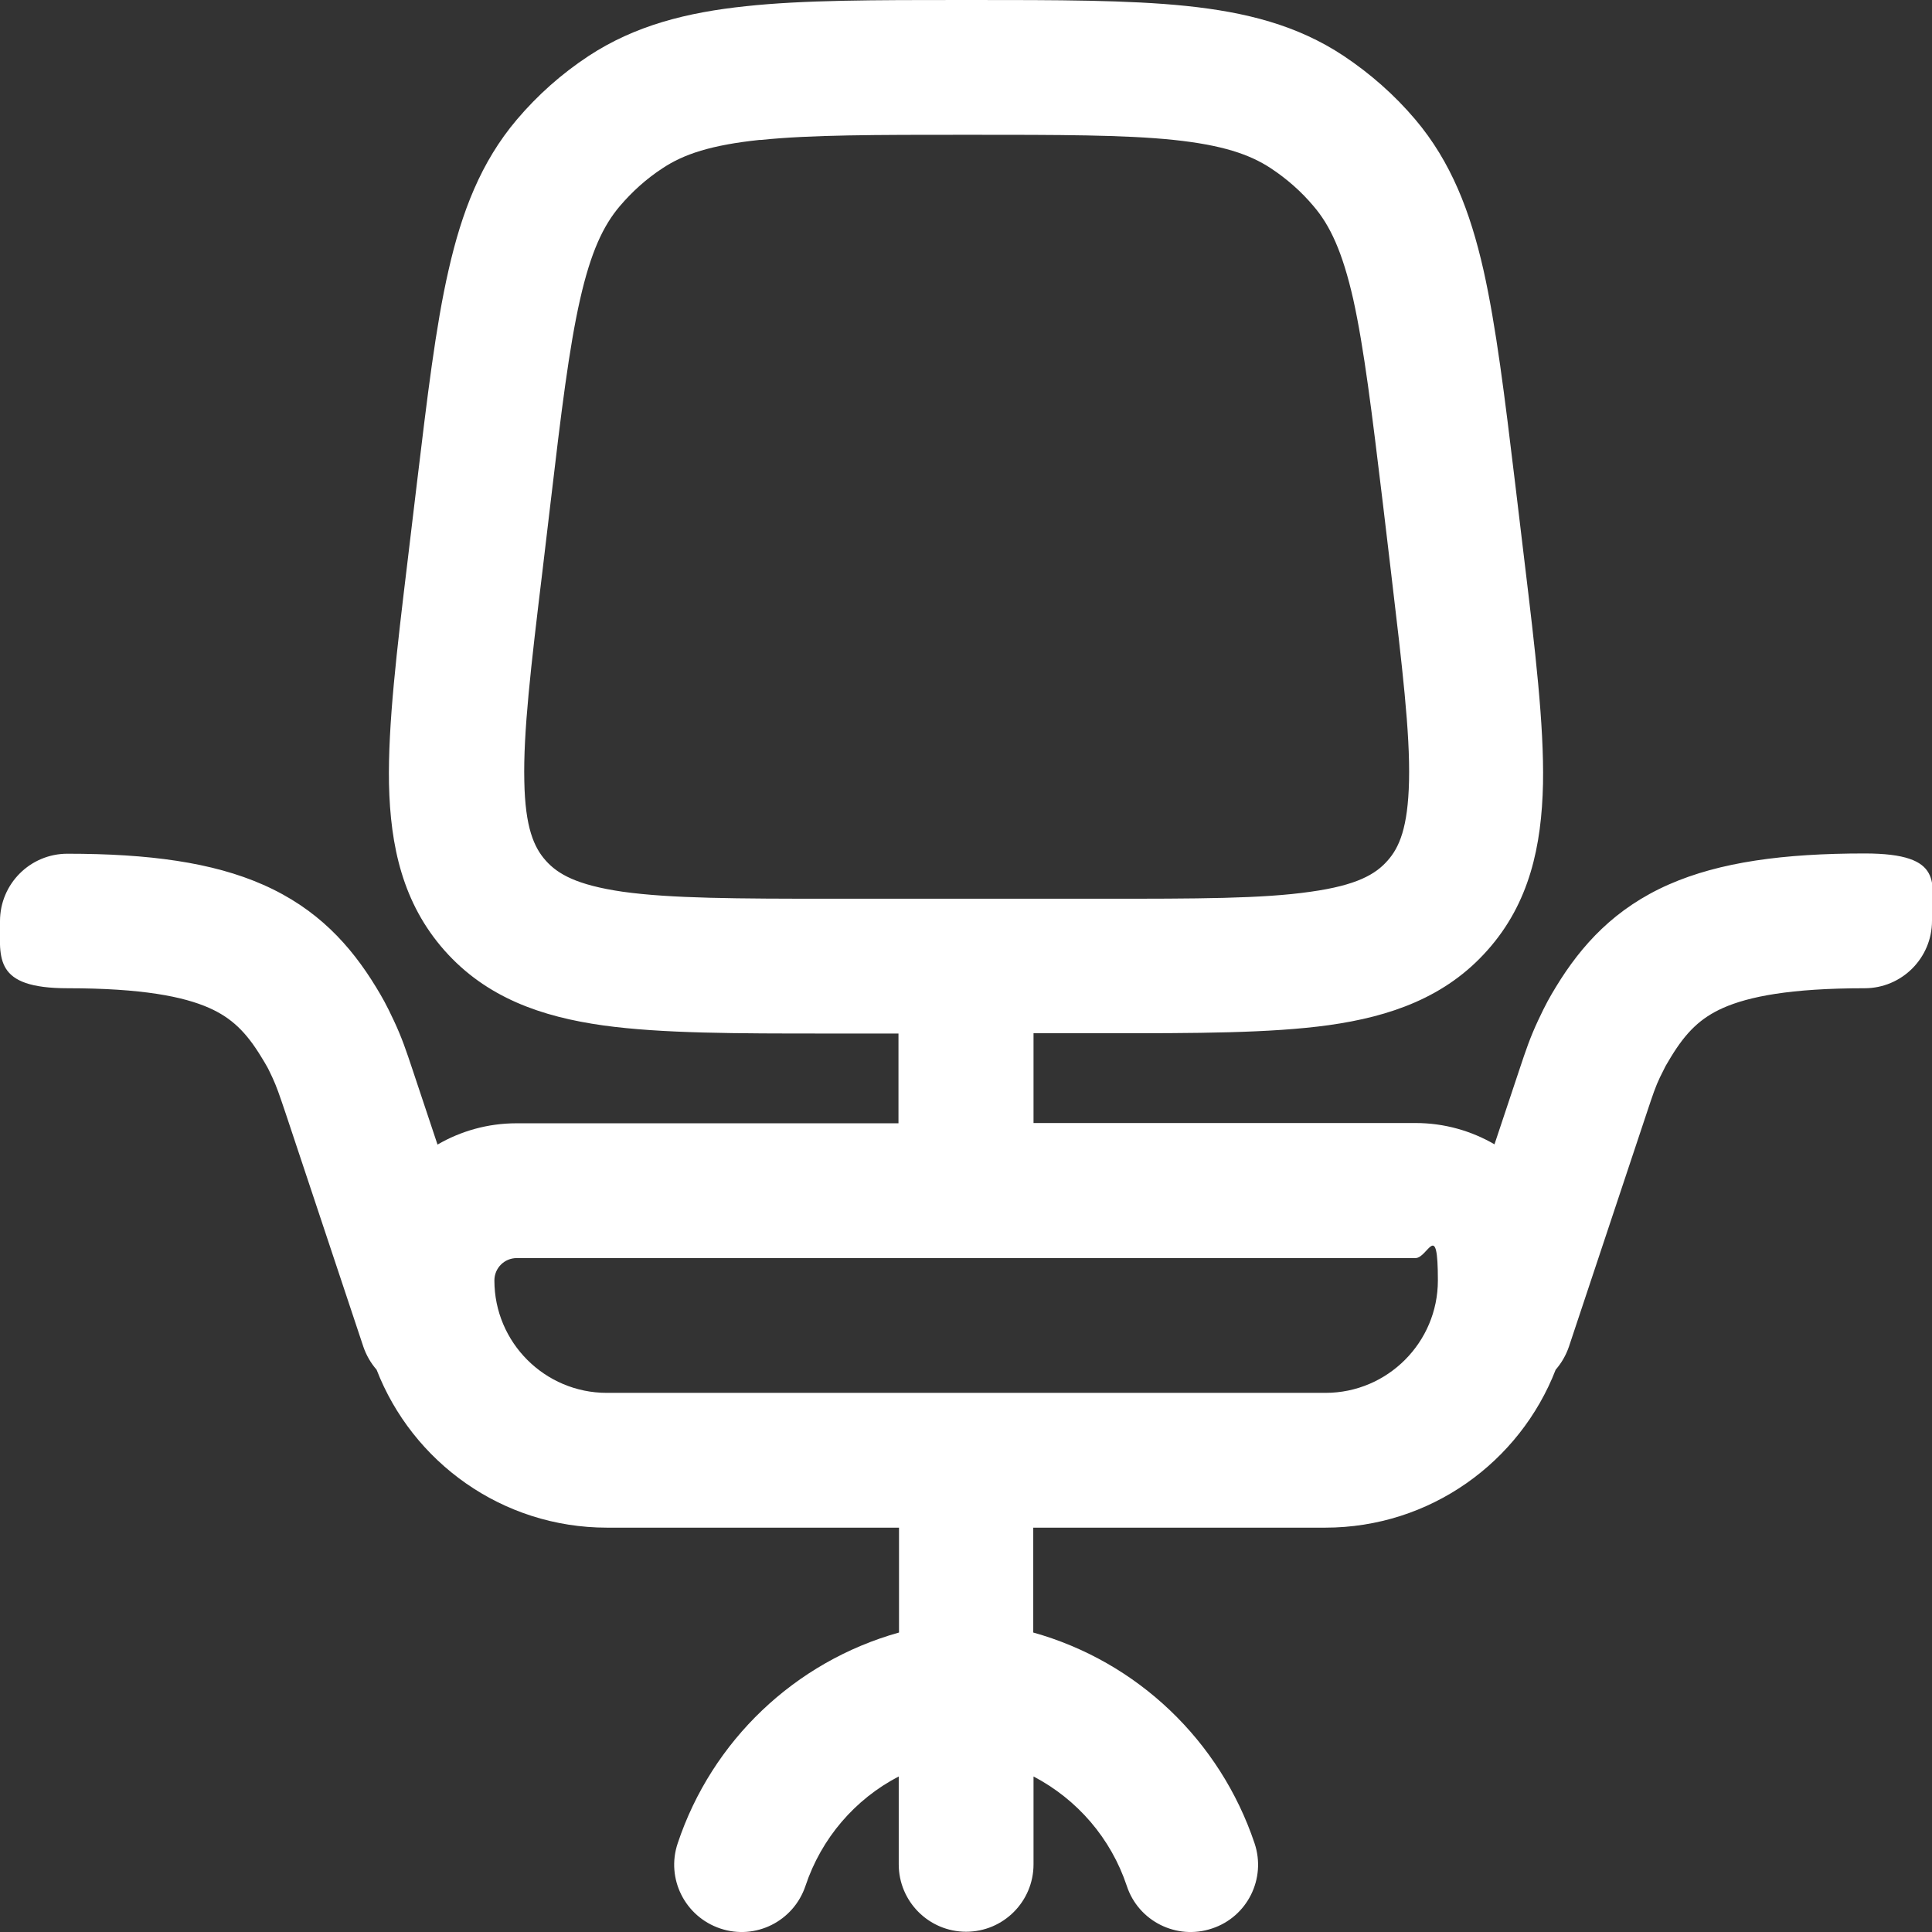 <?xml version="1.0" encoding="UTF-8"?>
<svg id="Layer_1" xmlns="http://www.w3.org/2000/svg" version="1.1" viewBox="0 0 716.7 716.7">
  <rect x="0" y="0" width="716.7" height="716.7" fill="#333333" stroke="none"/>
  <!-- Generator: Adobe Illustrator 29.3.1, SVG Export Plug-In . SVG Version: 2.1.0 Build 151)  -->
  <defs>
    <style>
      .st0 {
        fill: #fff;
        fill-rule: evenodd;
      }
    </style>
  </defs>
  <path class="st0" d="M357,0h2.7c32.6,0,59,0,80.3,2.2,22.1,2.3,41.2,7.1,58.4,18.5,9.9,6.6,18.9,14.5,26.6,23.6,13.3,15.7,20.4,34.2,25.3,55.8,4.7,20.9,7.9,47.1,11.8,79.5l3.4,28.4c4,33.2,7.3,60.8,6.9,82.7-.5,23.1-5,44.3-20.6,61.8-15.5,17.5-36.1,24.6-58.9,27.8-21.7,3-49.5,3-82.9,3h-26.6v33.3h141.7c10.7,0,20.7,2.9,29.3,7.9l9.3-27.9c2.3-6.9,3.9-11.7,6.9-18.1,2.9-6.2,4.3-8.6,6.6-12.4,9.5-15.6,21.9-29.2,41.9-38,18.9-8.3,42.5-11.5,72.6-11.5s25,11.2,25,25-11.2,25-25,25c-27.6,0-43,3.1-52.5,7.3-8.3,3.7-13.7,8.9-19.4,18.3-1,1.7-1.4,2.4-1.9,3.2-.4.8-1,2-2.1,4.2-1.7,3.6-2.5,6-5,13.5l-28.8,86.5c-1.1,3.2-2.8,6.1-4.9,8.5-13.3,34.3-46.6,58.6-85.5,58.6h-108.3v38.9c38.6,10.8,69.3,40.1,82.1,78.2,4.4,13.1-2.7,27.3-15.8,31.6-13.1,4.4-27.3-2.7-31.6-15.8-5.9-17.7-18.4-32.1-34.6-40.6v32.6c0,13.8-11.2,25-25,25s-25-11.2-25-25v-32.6c-16.2,8.4-28.7,22.9-34.6,40.6-4.4,13.1-18.5,20.2-31.6,15.8-13.1-4.4-20.2-18.5-15.8-31.6,12.7-38.1,43.5-67.4,82.1-78.2v-38.9h-108.3c-38.9,0-72.2-24.3-85.5-58.6-2.1-2.4-3.8-5.3-4.9-8.5l-28.8-86.5c-2.5-7.4-3.3-9.8-5-13.5-1.1-2.3-1.6-3.4-2.1-4.2-.4-.8-.9-1.5-1.9-3.2-5.7-9.4-11.1-14.6-19.4-18.3-9.5-4.2-24.9-7.3-52.5-7.3S0,355.5,0,341.7s11.2-25,25-25c30.2,0,53.8,3.2,72.6,11.5,20,8.8,32.4,22.4,41.9,38,2.3,3.8,3.7,6.2,6.6,12.4,3,6.4,4.6,11.2,6.9,18.1l9.3,27.9c8.6-5,18.6-7.9,29.3-7.9h141.7v-33.3h-26.6c-33.5,0-61.2,0-82.9-3-22.9-3.2-43.4-10.3-58.9-27.8-15.5-17.5-20.1-38.7-20.6-61.8-.4-22,2.9-49.5,6.9-82.7l3.4-28.4c3.9-32.4,7-58.6,11.8-79.5,4.9-21.6,12-40.1,25.3-55.8,7.7-9.1,16.6-17,26.6-23.6,17.2-11.3,36.4-16.2,58.4-18.5C298,0,324.4,0,357,0ZM491.7,516.7c23,0,41.7-18.7,41.7-41.7s-3.7-8.3-8.3-8.3H191.7c-4.6,0-8.3,3.7-8.3,8.3,0,23,18.7,41.7,41.7,41.7h266.7ZM281.8,51.9c-18,1.9-28.2,5.3-36,10.5-6,3.9-11.3,8.7-15.9,14.1-6.1,7.2-10.7,16.9-14.7,34.5-4.1,18.1-7,41.7-11,75.8l-3,25.3c-4.3,35.5-7.1,59.6-6.7,77.6.3,17.3,3.6,24.7,8,29.6,4.4,4.9,11.3,9,28.5,11.5,17.9,2.5,42.1,2.6,77.9,2.6h99.4c35.8,0,60,0,77.9-2.6,17.2-2.4,24.1-6.5,28.5-11.5,4.4-4.9,7.6-12.3,8-29.6.4-18-2.5-42.1-6.7-77.6l-3-25.3c-4.1-34-7-57.7-11-75.8-4-17.6-8.6-27.4-14.7-34.5-4.6-5.5-10-10.2-15.9-14.1-7.9-5.2-18.1-8.6-36-10.5-18.4-1.9-42.2-1.9-76.5-1.9s-58.1,0-76.5,1.9Z"/>
</svg>